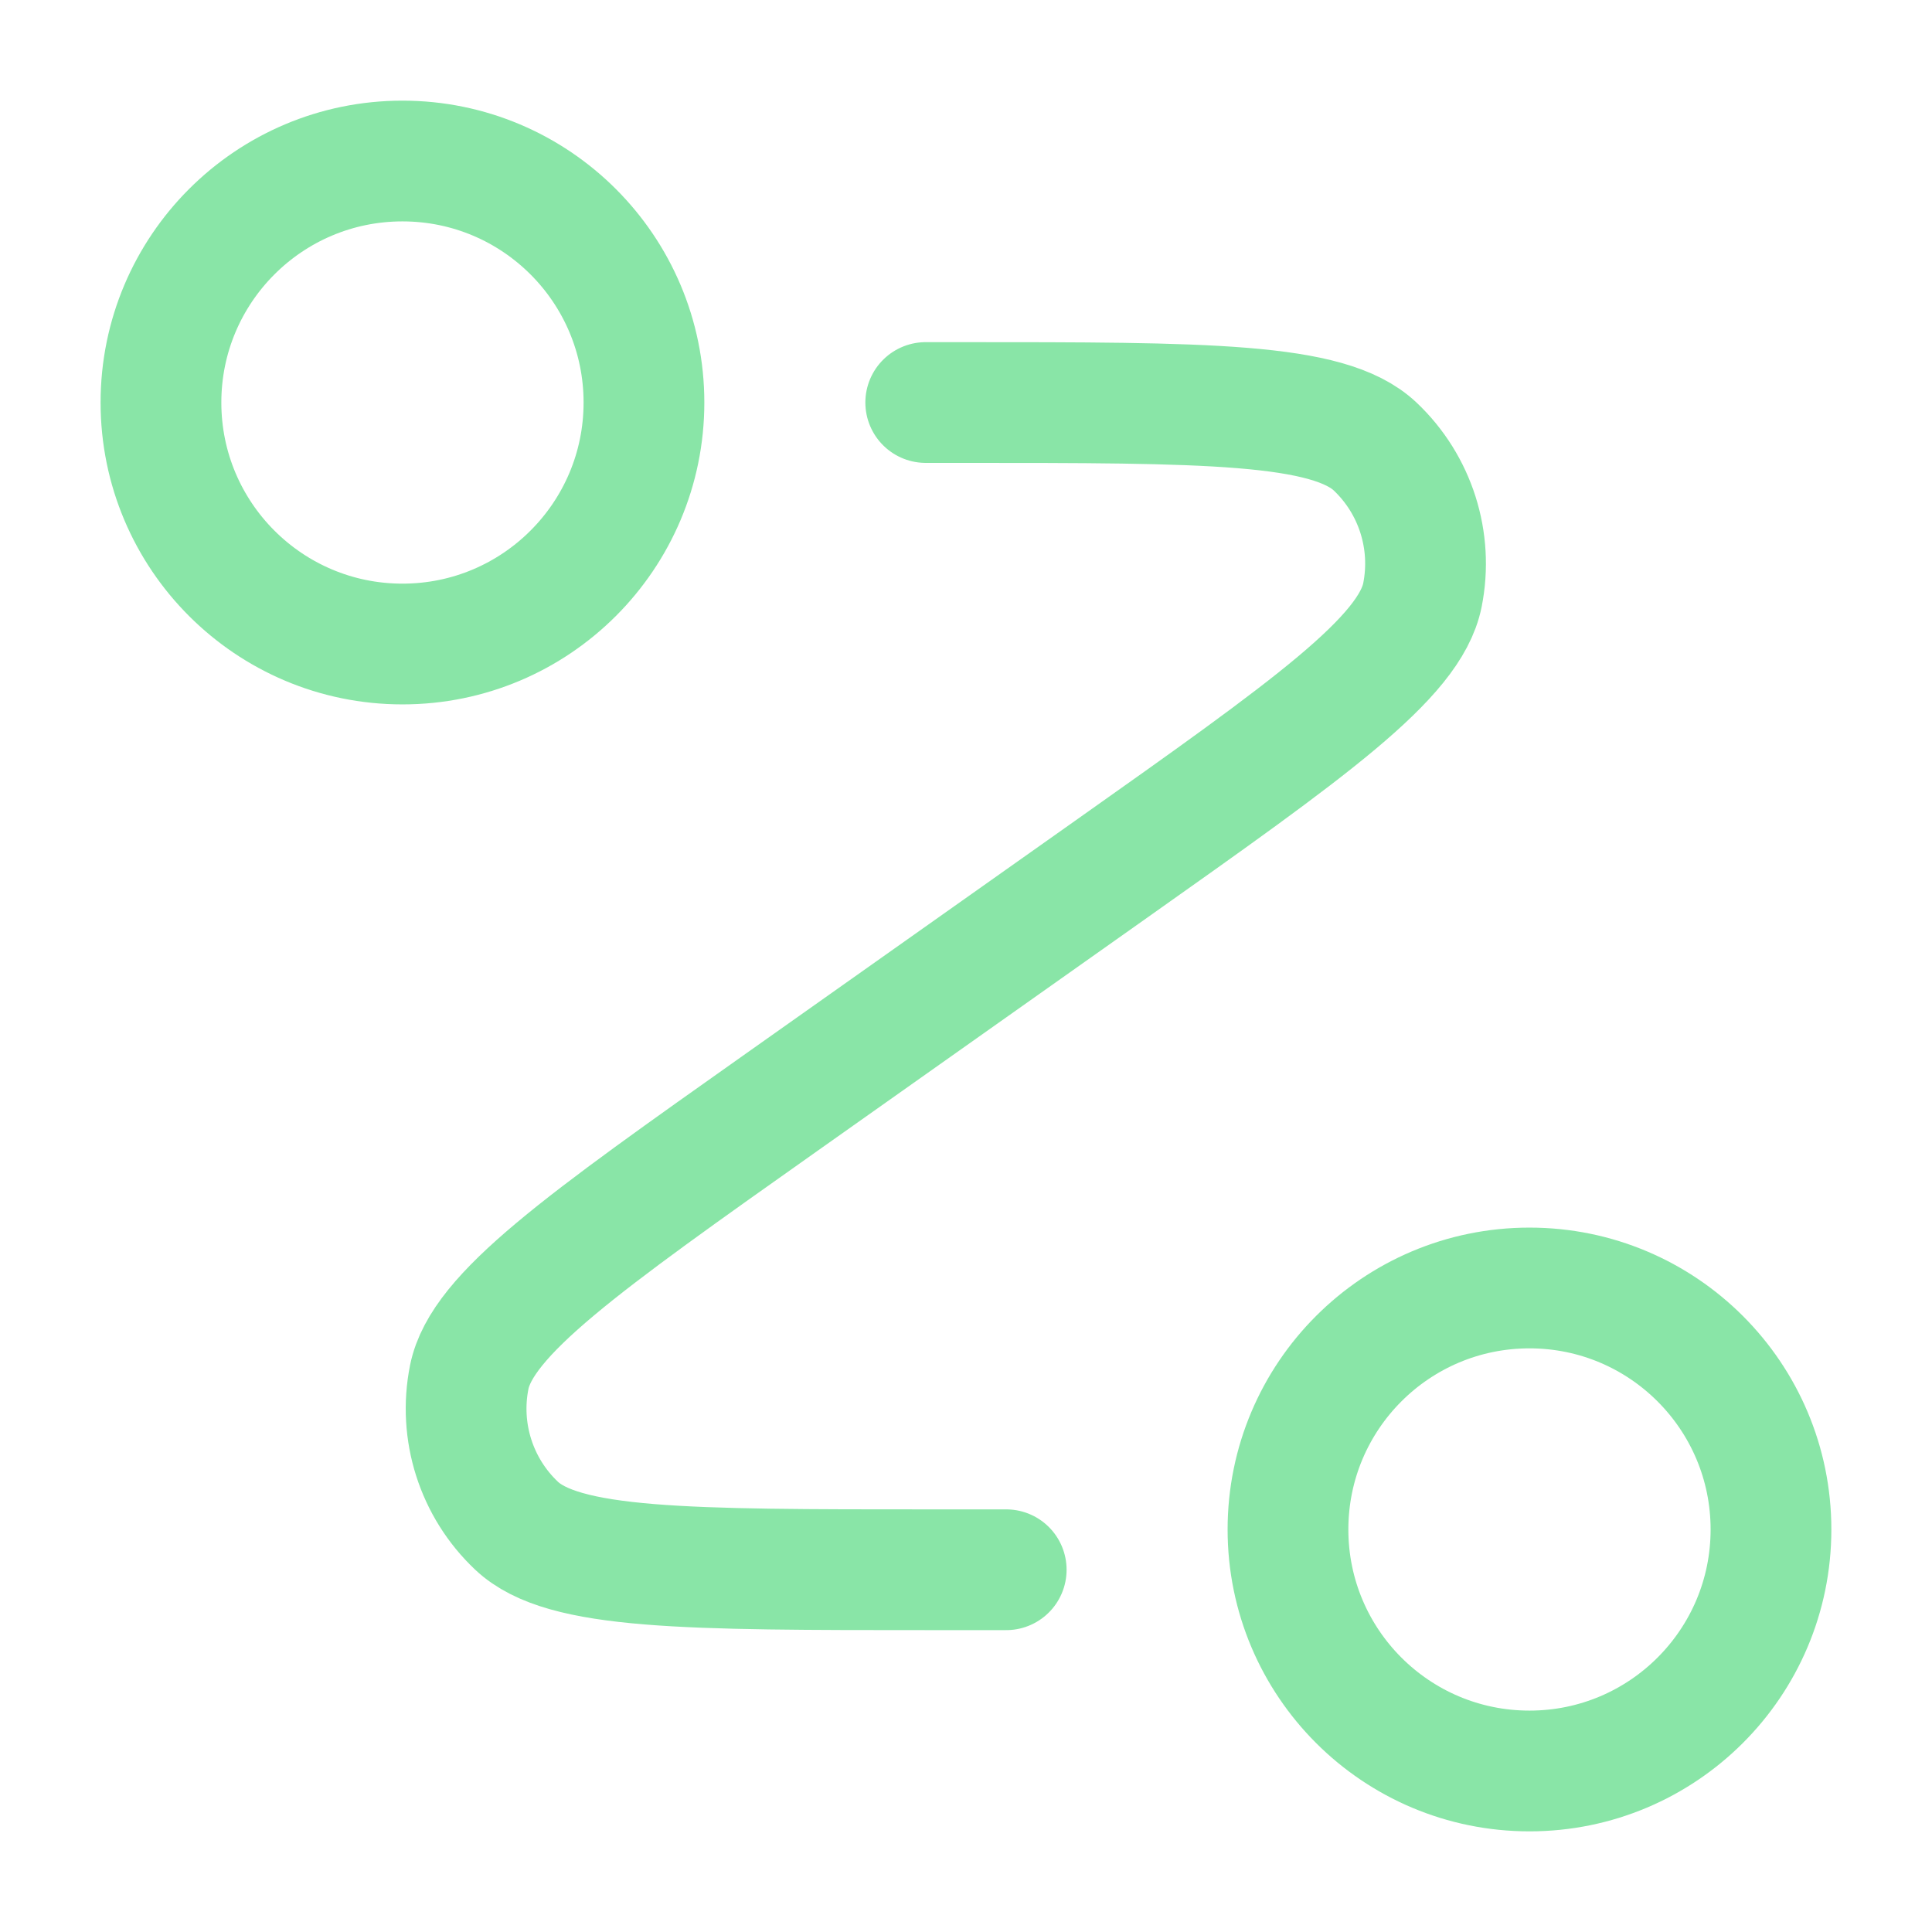 <?xml version="1.0" encoding="UTF-8"?> <svg xmlns="http://www.w3.org/2000/svg" width="32" height="32" viewBox="0 0 32 32" fill="none"><path d="M15.333 6.667H15.912C19.975 6.667 22.006 6.667 22.777 7.396C23.444 8.027 23.739 8.956 23.56 9.856C23.351 10.897 21.693 12.07 18.376 14.417L12.956 18.25C9.639 20.596 7.981 21.769 7.772 22.81C7.592 23.71 7.888 24.64 8.555 25.27C9.326 26 11.357 26 15.42 26H16.666M10.666 6.667C10.666 8.876 8.875 10.667 6.666 10.667C4.457 10.667 2.666 8.876 2.666 6.667C2.666 4.458 4.457 2.667 6.666 2.667C8.875 2.667 10.666 4.458 10.666 6.667ZM29.333 25.333C29.333 27.543 27.542 29.333 25.333 29.333C23.123 29.333 21.333 27.543 21.333 25.333C21.333 23.124 23.123 21.333 25.333 21.333C27.542 21.333 29.333 23.124 29.333 25.333Z" stroke="#89E5A7" stroke-width="2" stroke-linecap="round" stroke-linejoin="round"></path></svg> 